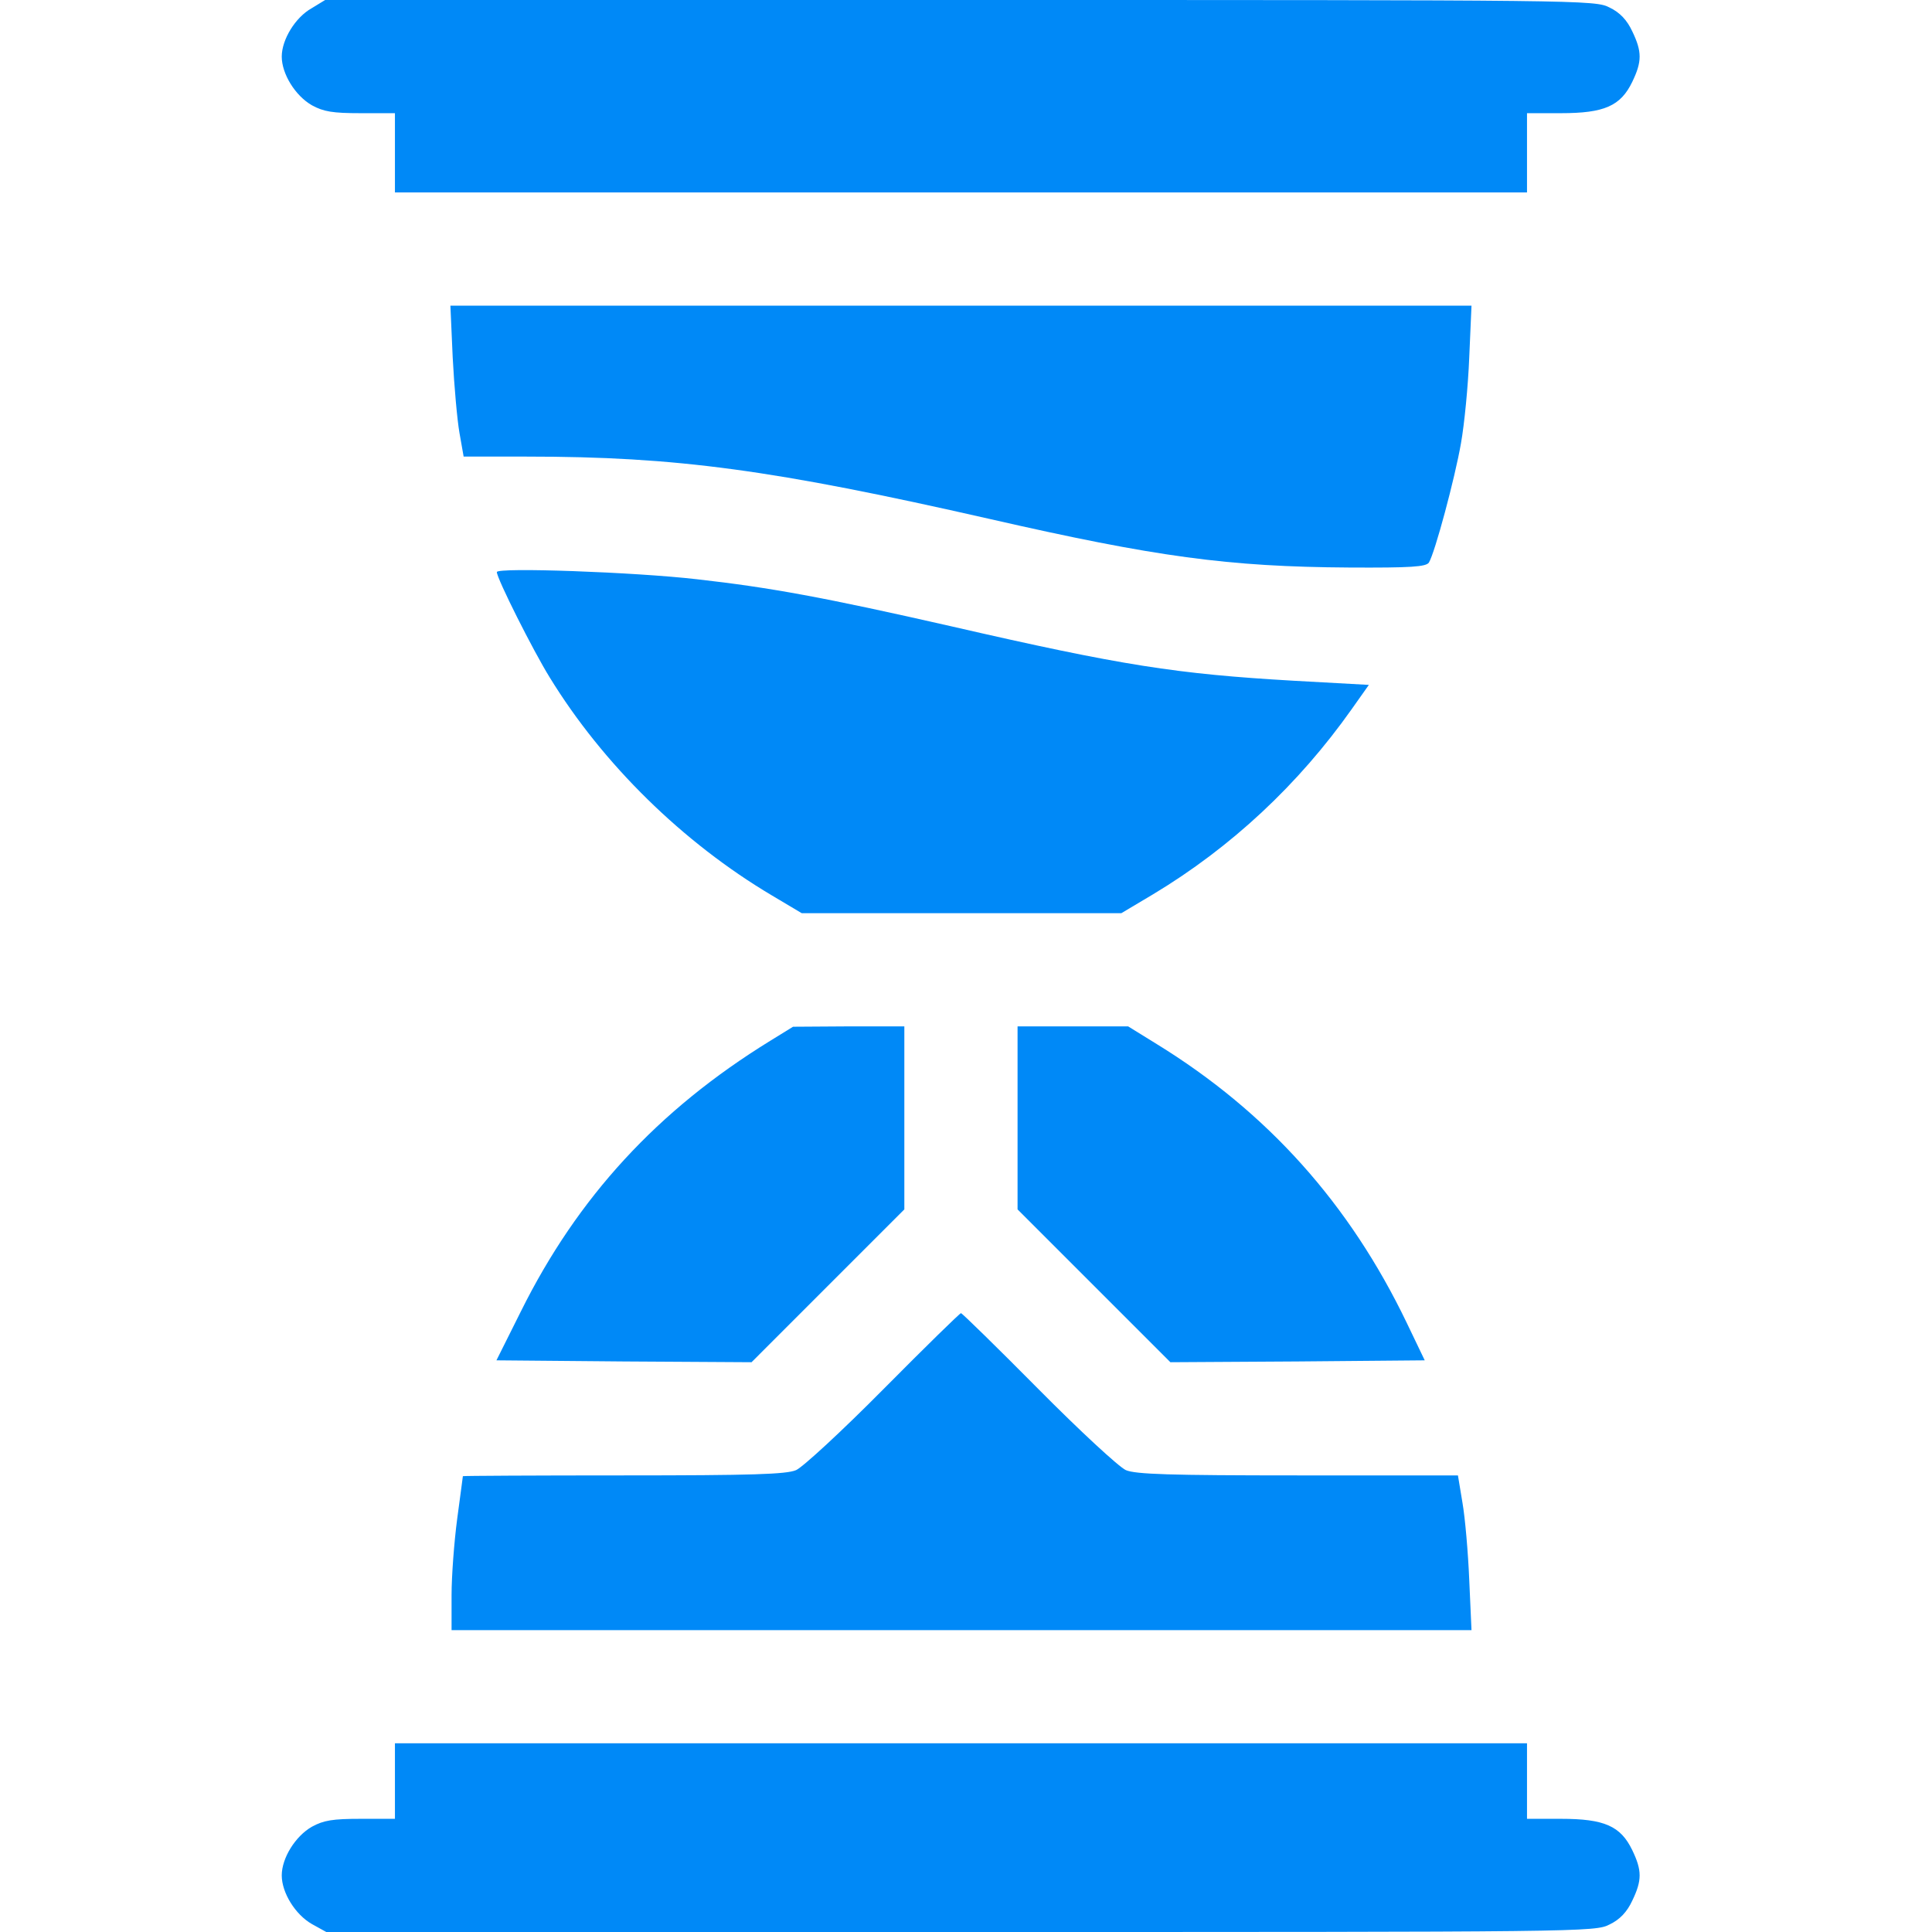 <svg width="48" height="48" viewBox="0 0 48 48" fill="none" xmlns="http://www.w3.org/2000/svg">
<path d="M7.741 0.206C7.338 0.431 7 0.984 7 1.406C7 1.837 7.338 2.381 7.75 2.616C8.041 2.775 8.266 2.812 8.959 2.812H9.812V3.797V4.781H23.875H37.938V3.797V2.812H38.781C39.859 2.812 40.263 2.634 40.553 2.034C40.797 1.528 40.797 1.284 40.553 0.778C40.422 0.497 40.244 0.309 39.991 0.188C39.634 0 39.362 0 23.856 0H8.078L7.741 0.206Z" fill="#0089F7"/>
<path d="M11.247 8.878C11.284 9.591 11.359 10.434 11.415 10.753L11.519 11.344H13.084C16.815 11.344 19.215 11.672 24.578 12.891C28.722 13.838 30.522 14.081 33.512 14.1C35.069 14.109 35.425 14.081 35.5 13.978C35.65 13.734 36.147 11.878 36.297 11.016C36.381 10.547 36.475 9.591 36.503 8.878L36.559 7.594H23.875H11.19L11.247 8.878Z" fill="#0089F7"/>
<path d="M12.344 14.213C12.344 14.372 13.244 16.163 13.656 16.828C14.978 18.984 16.966 20.934 19.178 22.247L19.919 22.688H23.884H27.859L28.647 22.219C30.597 21.047 32.266 19.481 33.578 17.625L34.009 17.016L32.144 16.913C29.228 16.744 27.887 16.538 23.641 15.562C20.472 14.841 19.141 14.597 17.312 14.391C15.766 14.213 12.344 14.091 12.344 14.213Z" fill="#0089F7"/>
<path d="M19.14 25.856C16.337 27.581 14.35 29.747 12.943 32.578L12.334 33.797L15.503 33.825L18.672 33.844L20.565 31.95L22.468 30.047V27.778V25.5H21.09L19.703 25.509L19.14 25.856Z" fill="#0089F7"/>
<path d="M25.281 27.778V30.047L27.184 31.95L29.078 33.844L32.237 33.825L35.397 33.797L34.947 32.859C33.531 29.916 31.497 27.637 28.741 25.941L28.028 25.5H26.659H25.281V27.778Z" fill="#0089F7"/>
<path d="M21.953 34.509C20.922 35.55 19.947 36.45 19.778 36.525C19.534 36.628 18.7 36.656 15.484 36.656C13.291 36.656 11.5 36.666 11.5 36.675C11.5 36.694 11.434 37.163 11.359 37.734C11.284 38.297 11.219 39.159 11.219 39.628V40.5H23.884H36.559L36.503 39.253C36.475 38.578 36.4 37.706 36.334 37.331L36.222 36.656H32.247C29.05 36.656 28.216 36.628 27.972 36.525C27.803 36.45 26.828 35.55 25.797 34.509C24.766 33.469 23.903 32.625 23.875 32.625C23.847 32.625 22.984 33.469 21.953 34.509Z" fill="#0089F7"/>
<path d="M9.812 44.25V45.188H8.959C8.266 45.188 8.041 45.225 7.75 45.384C7.338 45.619 7 46.163 7 46.594C7 47.025 7.338 47.569 7.75 47.803L8.106 48H23.866C39.362 48 39.634 48 39.991 47.812C40.244 47.691 40.422 47.503 40.553 47.222C40.797 46.716 40.797 46.472 40.553 45.966C40.263 45.366 39.859 45.188 38.781 45.188H37.938V44.25V43.312H23.875H9.812V44.25Z" fill="#0089F7"/>
</svg>
